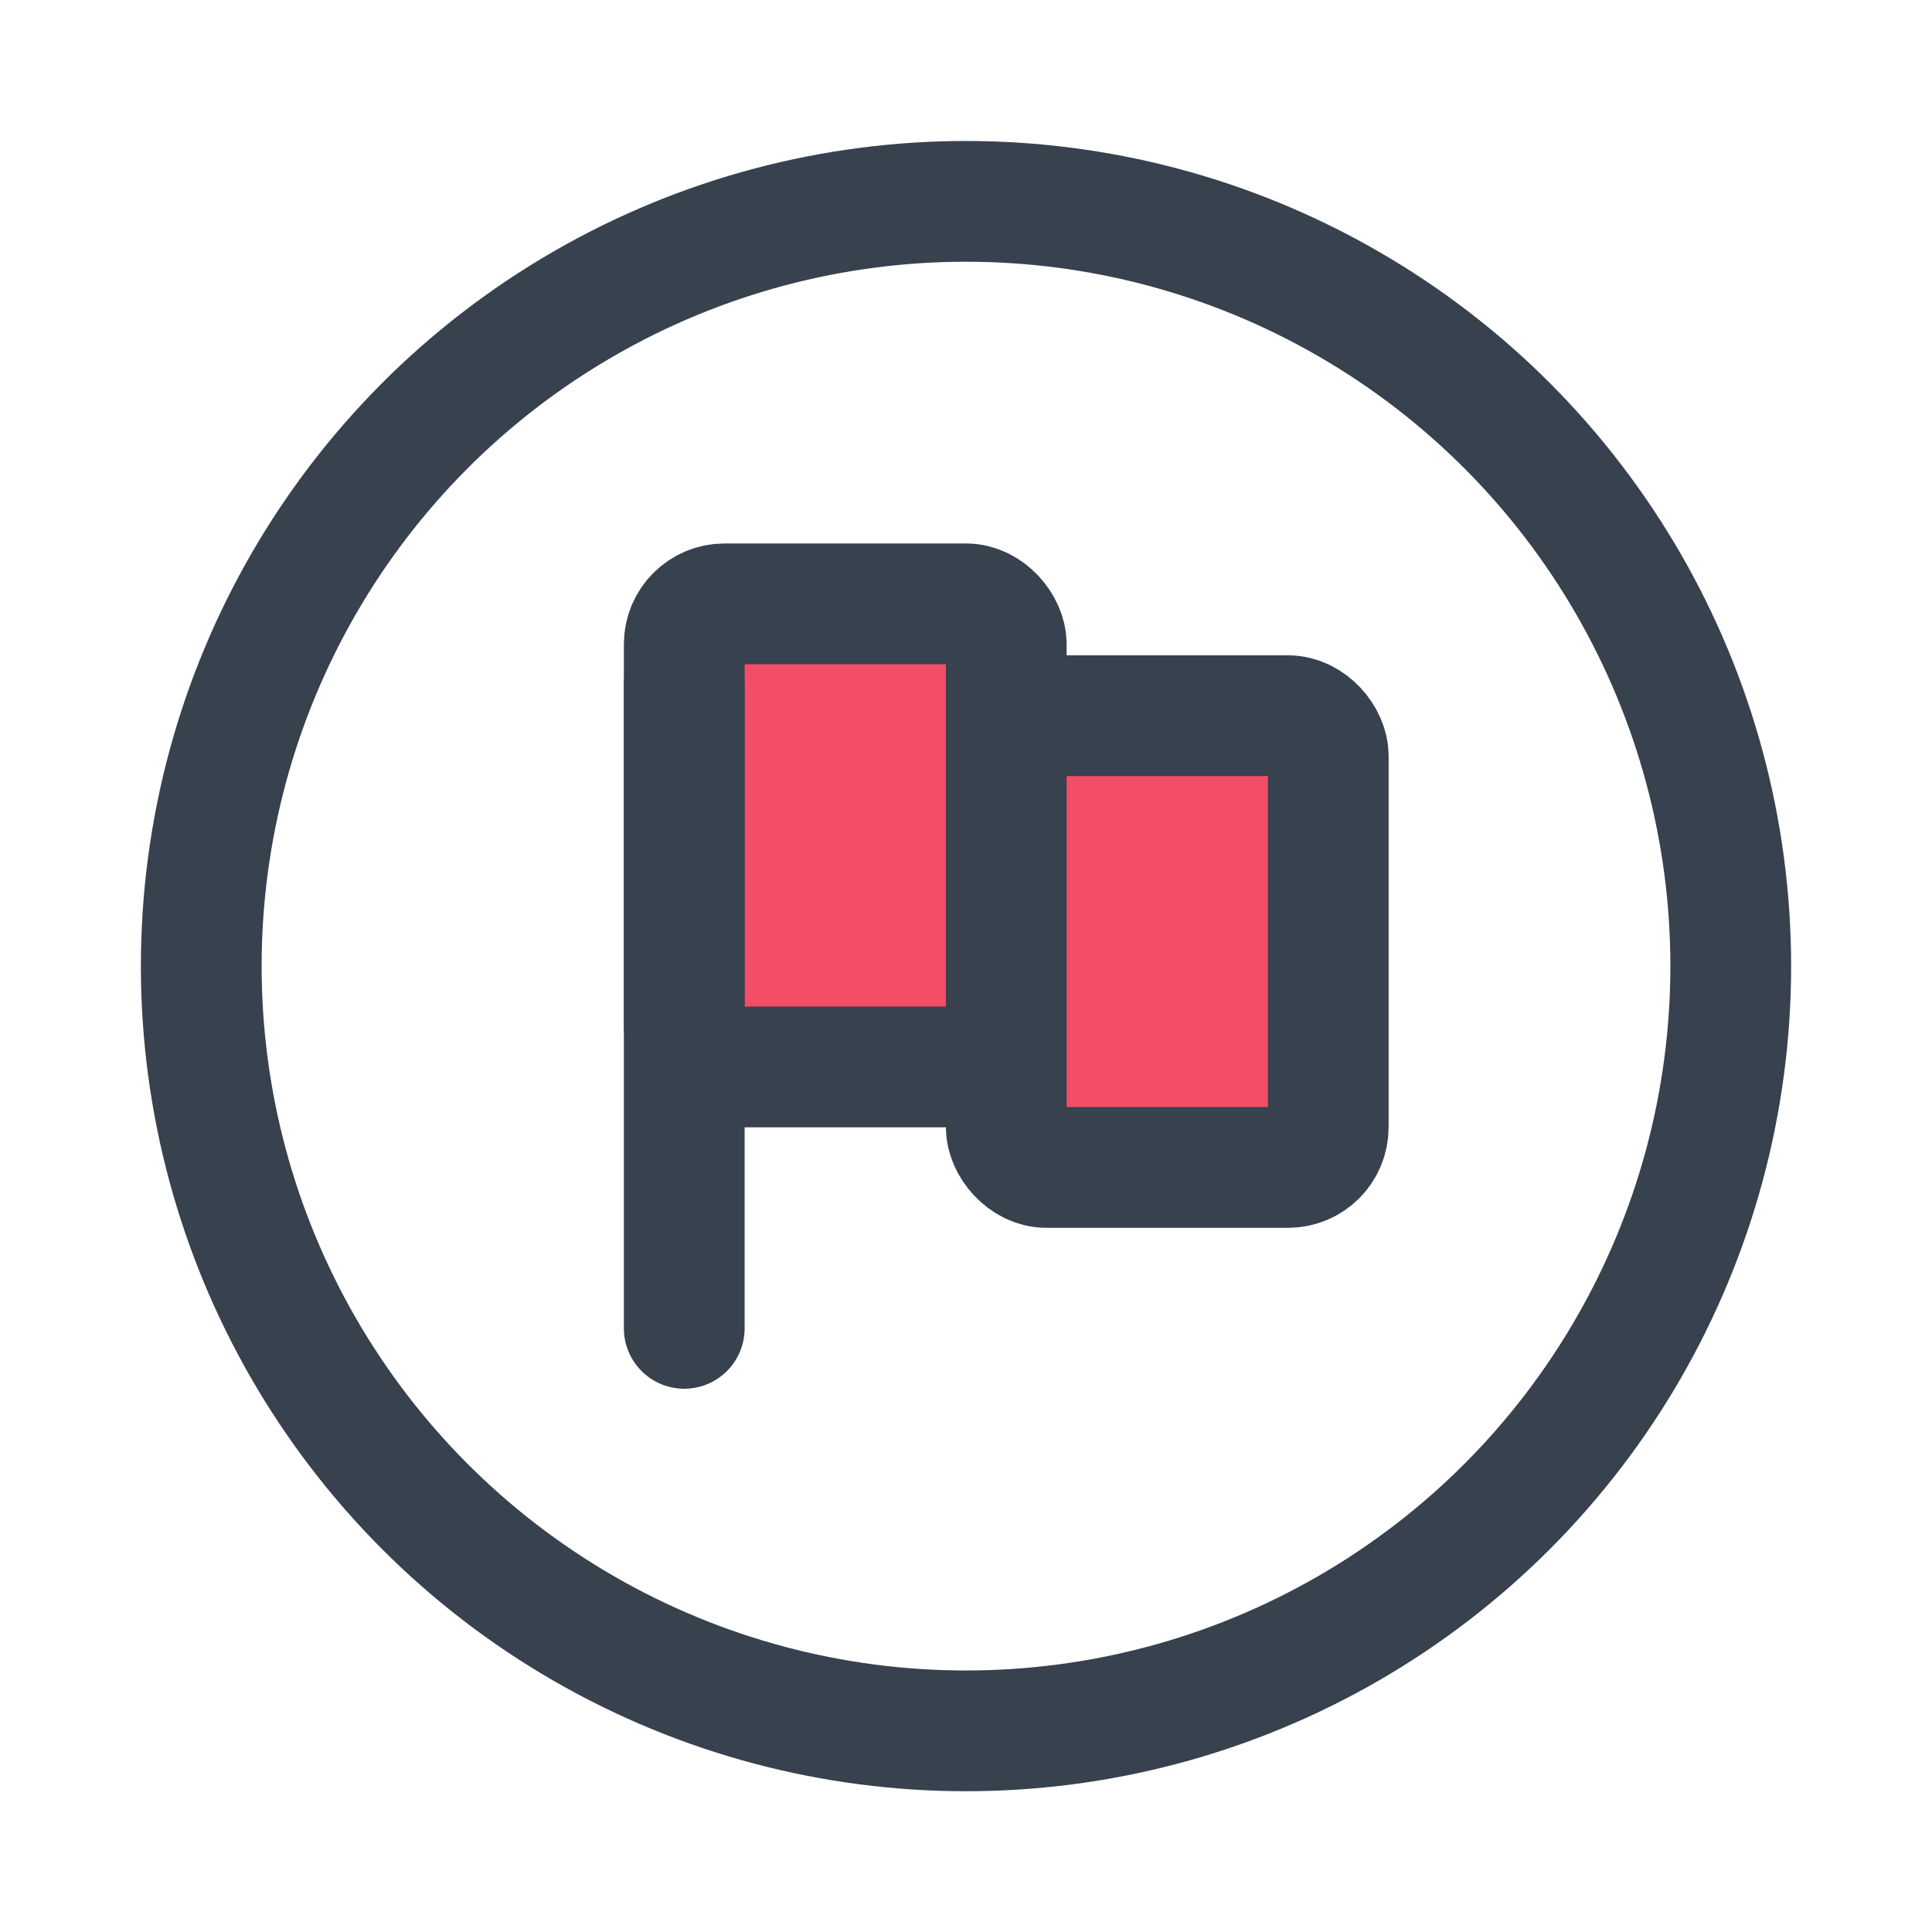 <svg width="36" height="36" viewBox="0 0 36 36" fill="none" xmlns="http://www.w3.org/2000/svg">
<circle cx="18" cy="18.002" r="14.25" stroke="#38414E" stroke-width="2.25" stroke-linecap="round" stroke-linejoin="round"/>
<rect x="12.75" y="11.252" width="6" height="8.629" rx="0.75" fill="#F44D68" stroke="#38414E" stroke-width="2.25" stroke-linecap="round" stroke-linejoin="round"/>
<rect x="18.75" y="13.336" width="6" height="8.418" rx="0.75" fill="#F44D68" stroke="#38414E" stroke-width="2.25" stroke-linecap="round" stroke-linejoin="round"/>
<path d="M12.75 12.752V24.752" stroke="#38414E" stroke-width="2.25" stroke-linecap="round" stroke-linejoin="round"/>
</svg>
